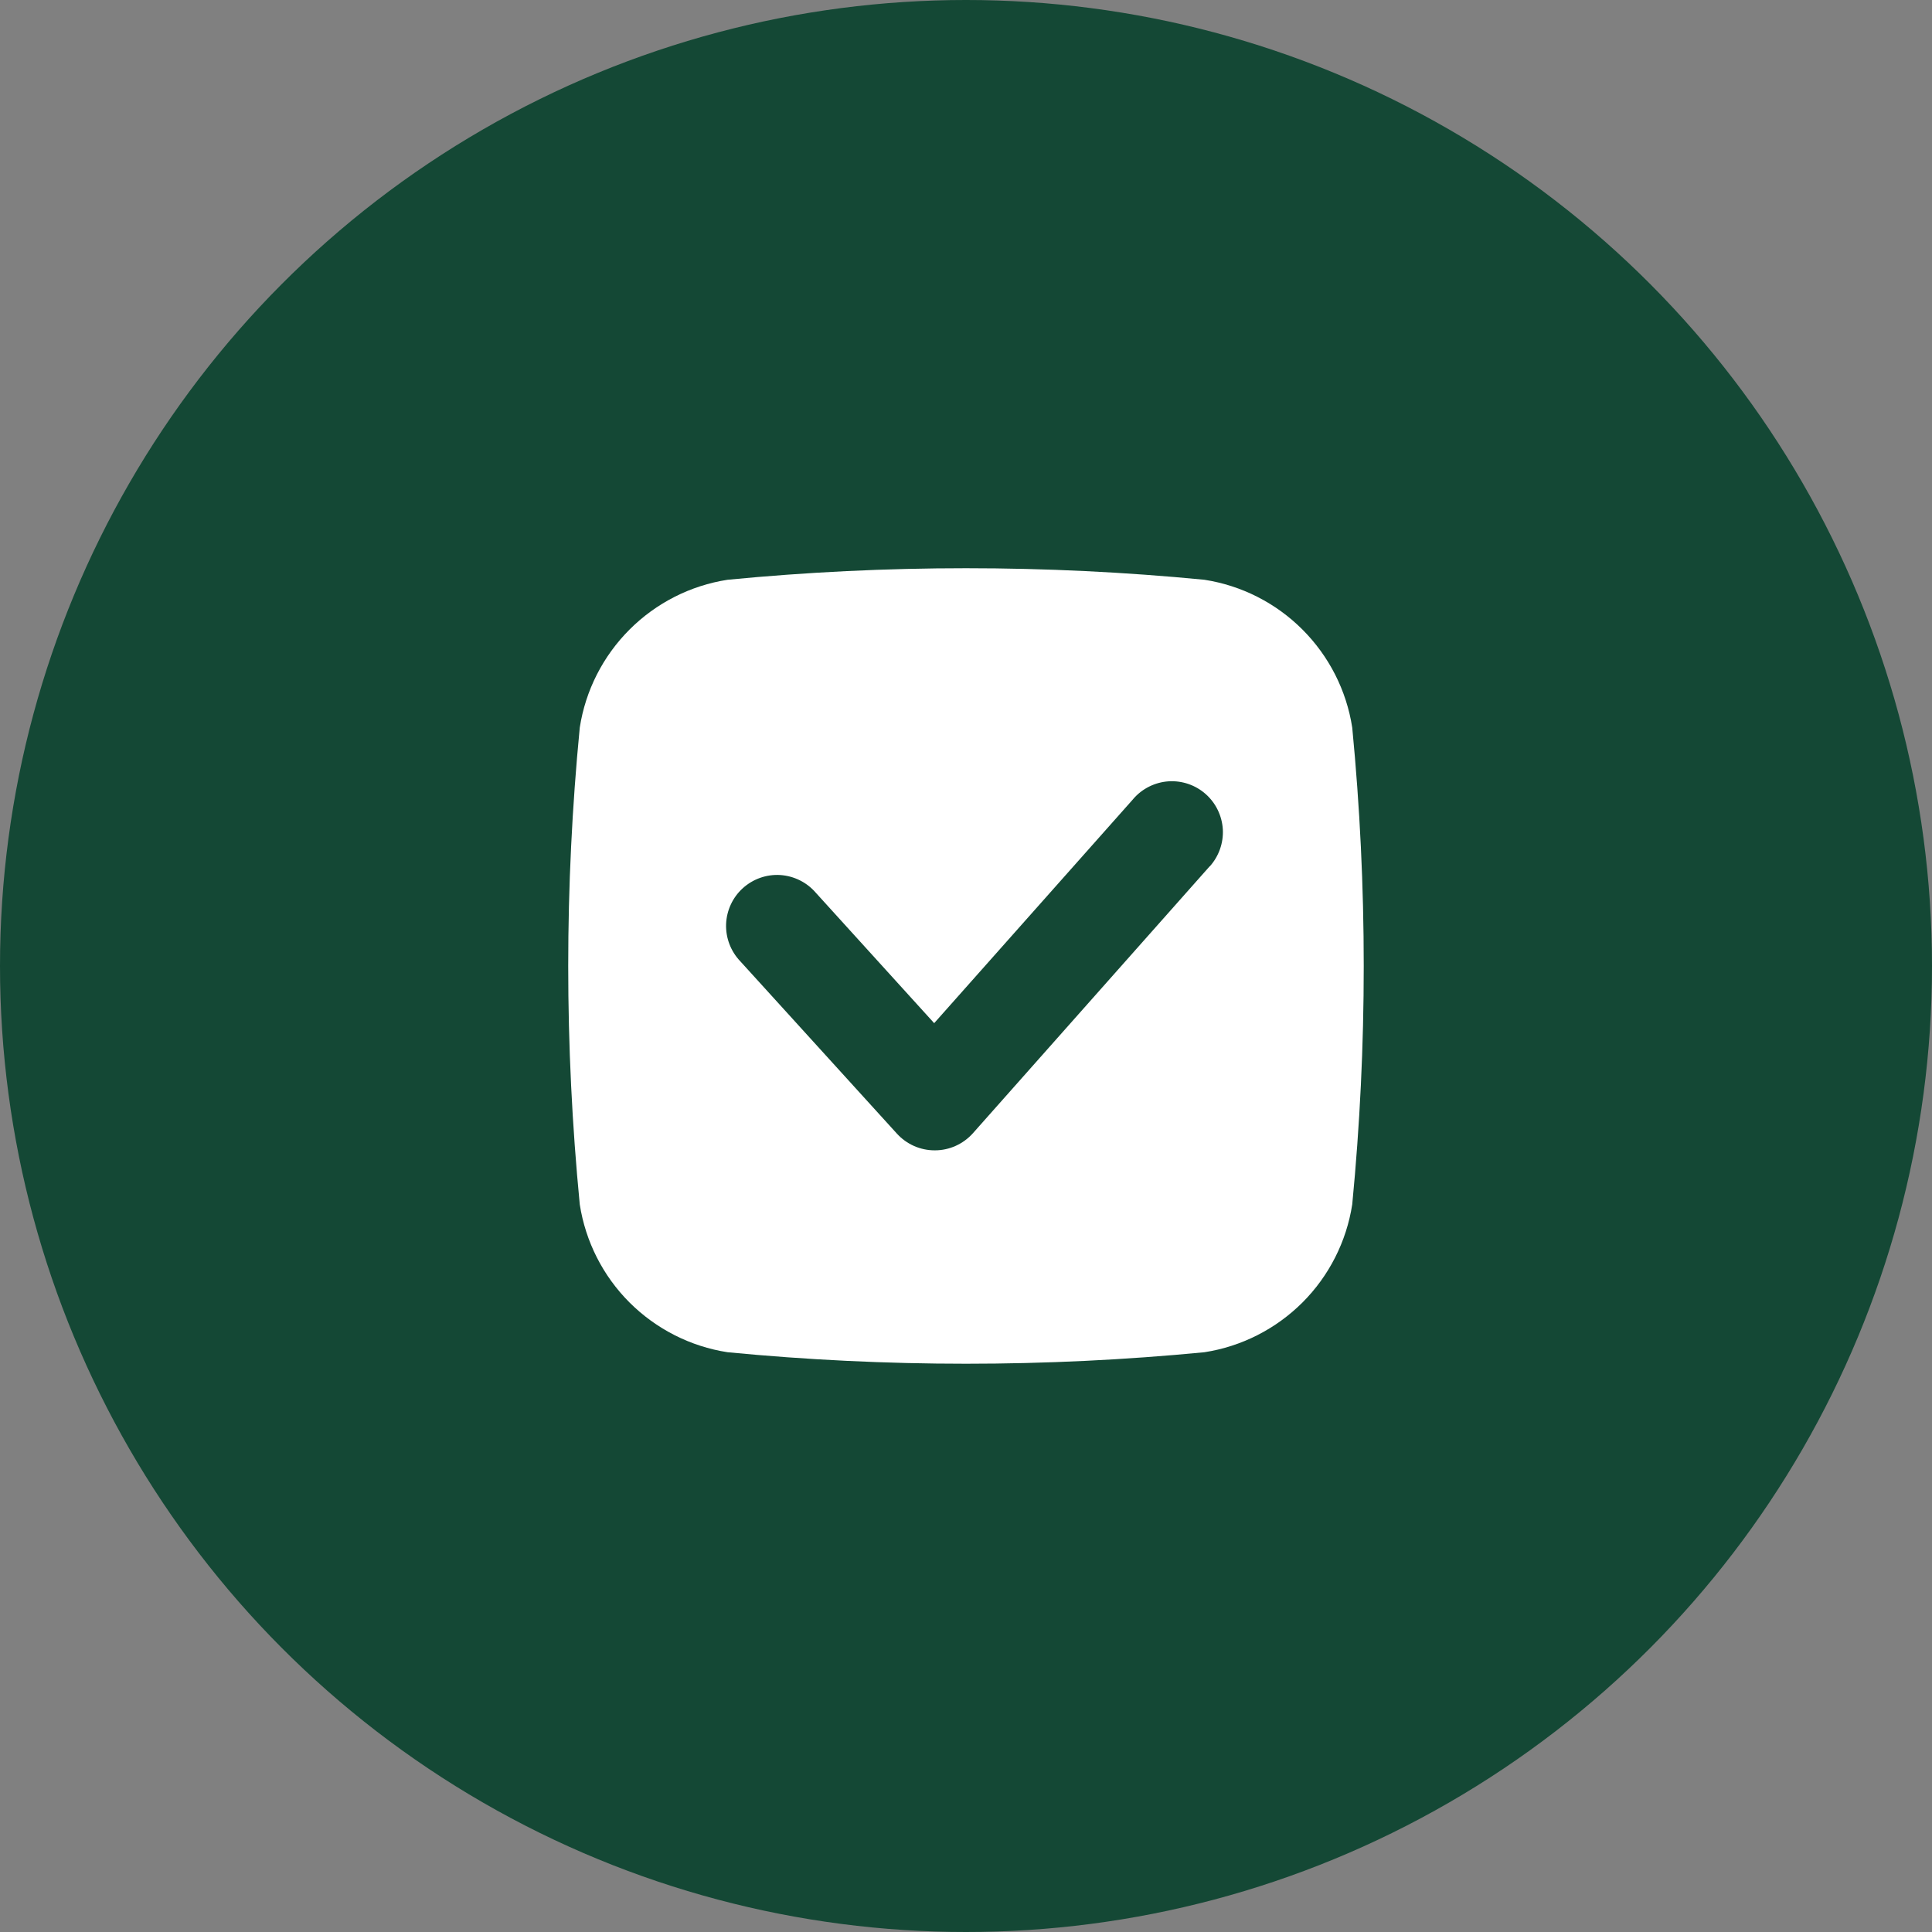 <?xml version="1.0" encoding="UTF-8"?>
<svg xmlns="http://www.w3.org/2000/svg" width="34" height="34" viewBox="0 0 34 34" fill="none">
  <rect x="0" y="0" width="34" height="34" fill="#808080" stroke="none"/>
  <circle cx="17" cy="17" r="17" fill="#144835"></circle>
  <path d="M23.797 12.804C23.696 12.15 23.388 11.546 22.921 11.079C22.454 10.612 21.85 10.304 21.196 10.203C18.405 9.932 15.595 9.932 12.804 10.203C12.15 10.304 11.546 10.612 11.079 11.079C10.612 11.546 10.304 12.15 10.203 12.804C9.932 15.595 9.932 18.405 10.203 21.196C10.304 21.849 10.611 22.454 11.078 22.921C11.546 23.388 12.15 23.696 12.804 23.797C15.595 24.067 18.405 24.067 21.196 23.797C21.85 23.696 22.454 23.388 22.922 22.921C23.389 22.454 23.696 21.849 23.797 21.196C24.067 18.405 24.067 15.595 23.797 12.804ZM21.288 15.246L17.12 19.945C16.95 20.134 16.708 20.244 16.453 20.244H16.448C16.195 20.244 15.954 20.137 15.784 19.95L13.027 16.916C12.86 16.741 12.77 16.506 12.778 16.264C12.787 16.022 12.893 15.793 13.072 15.631C13.252 15.468 13.49 15.384 13.731 15.399C13.973 15.415 14.199 15.527 14.357 15.711L16.44 18.006L19.947 14.057H19.946C20.104 13.876 20.327 13.766 20.565 13.75C20.805 13.735 21.04 13.816 21.219 13.975C21.398 14.134 21.506 14.358 21.52 14.598C21.532 14.836 21.449 15.071 21.289 15.248L21.288 15.246Z" fill="white"></path>
</svg>
